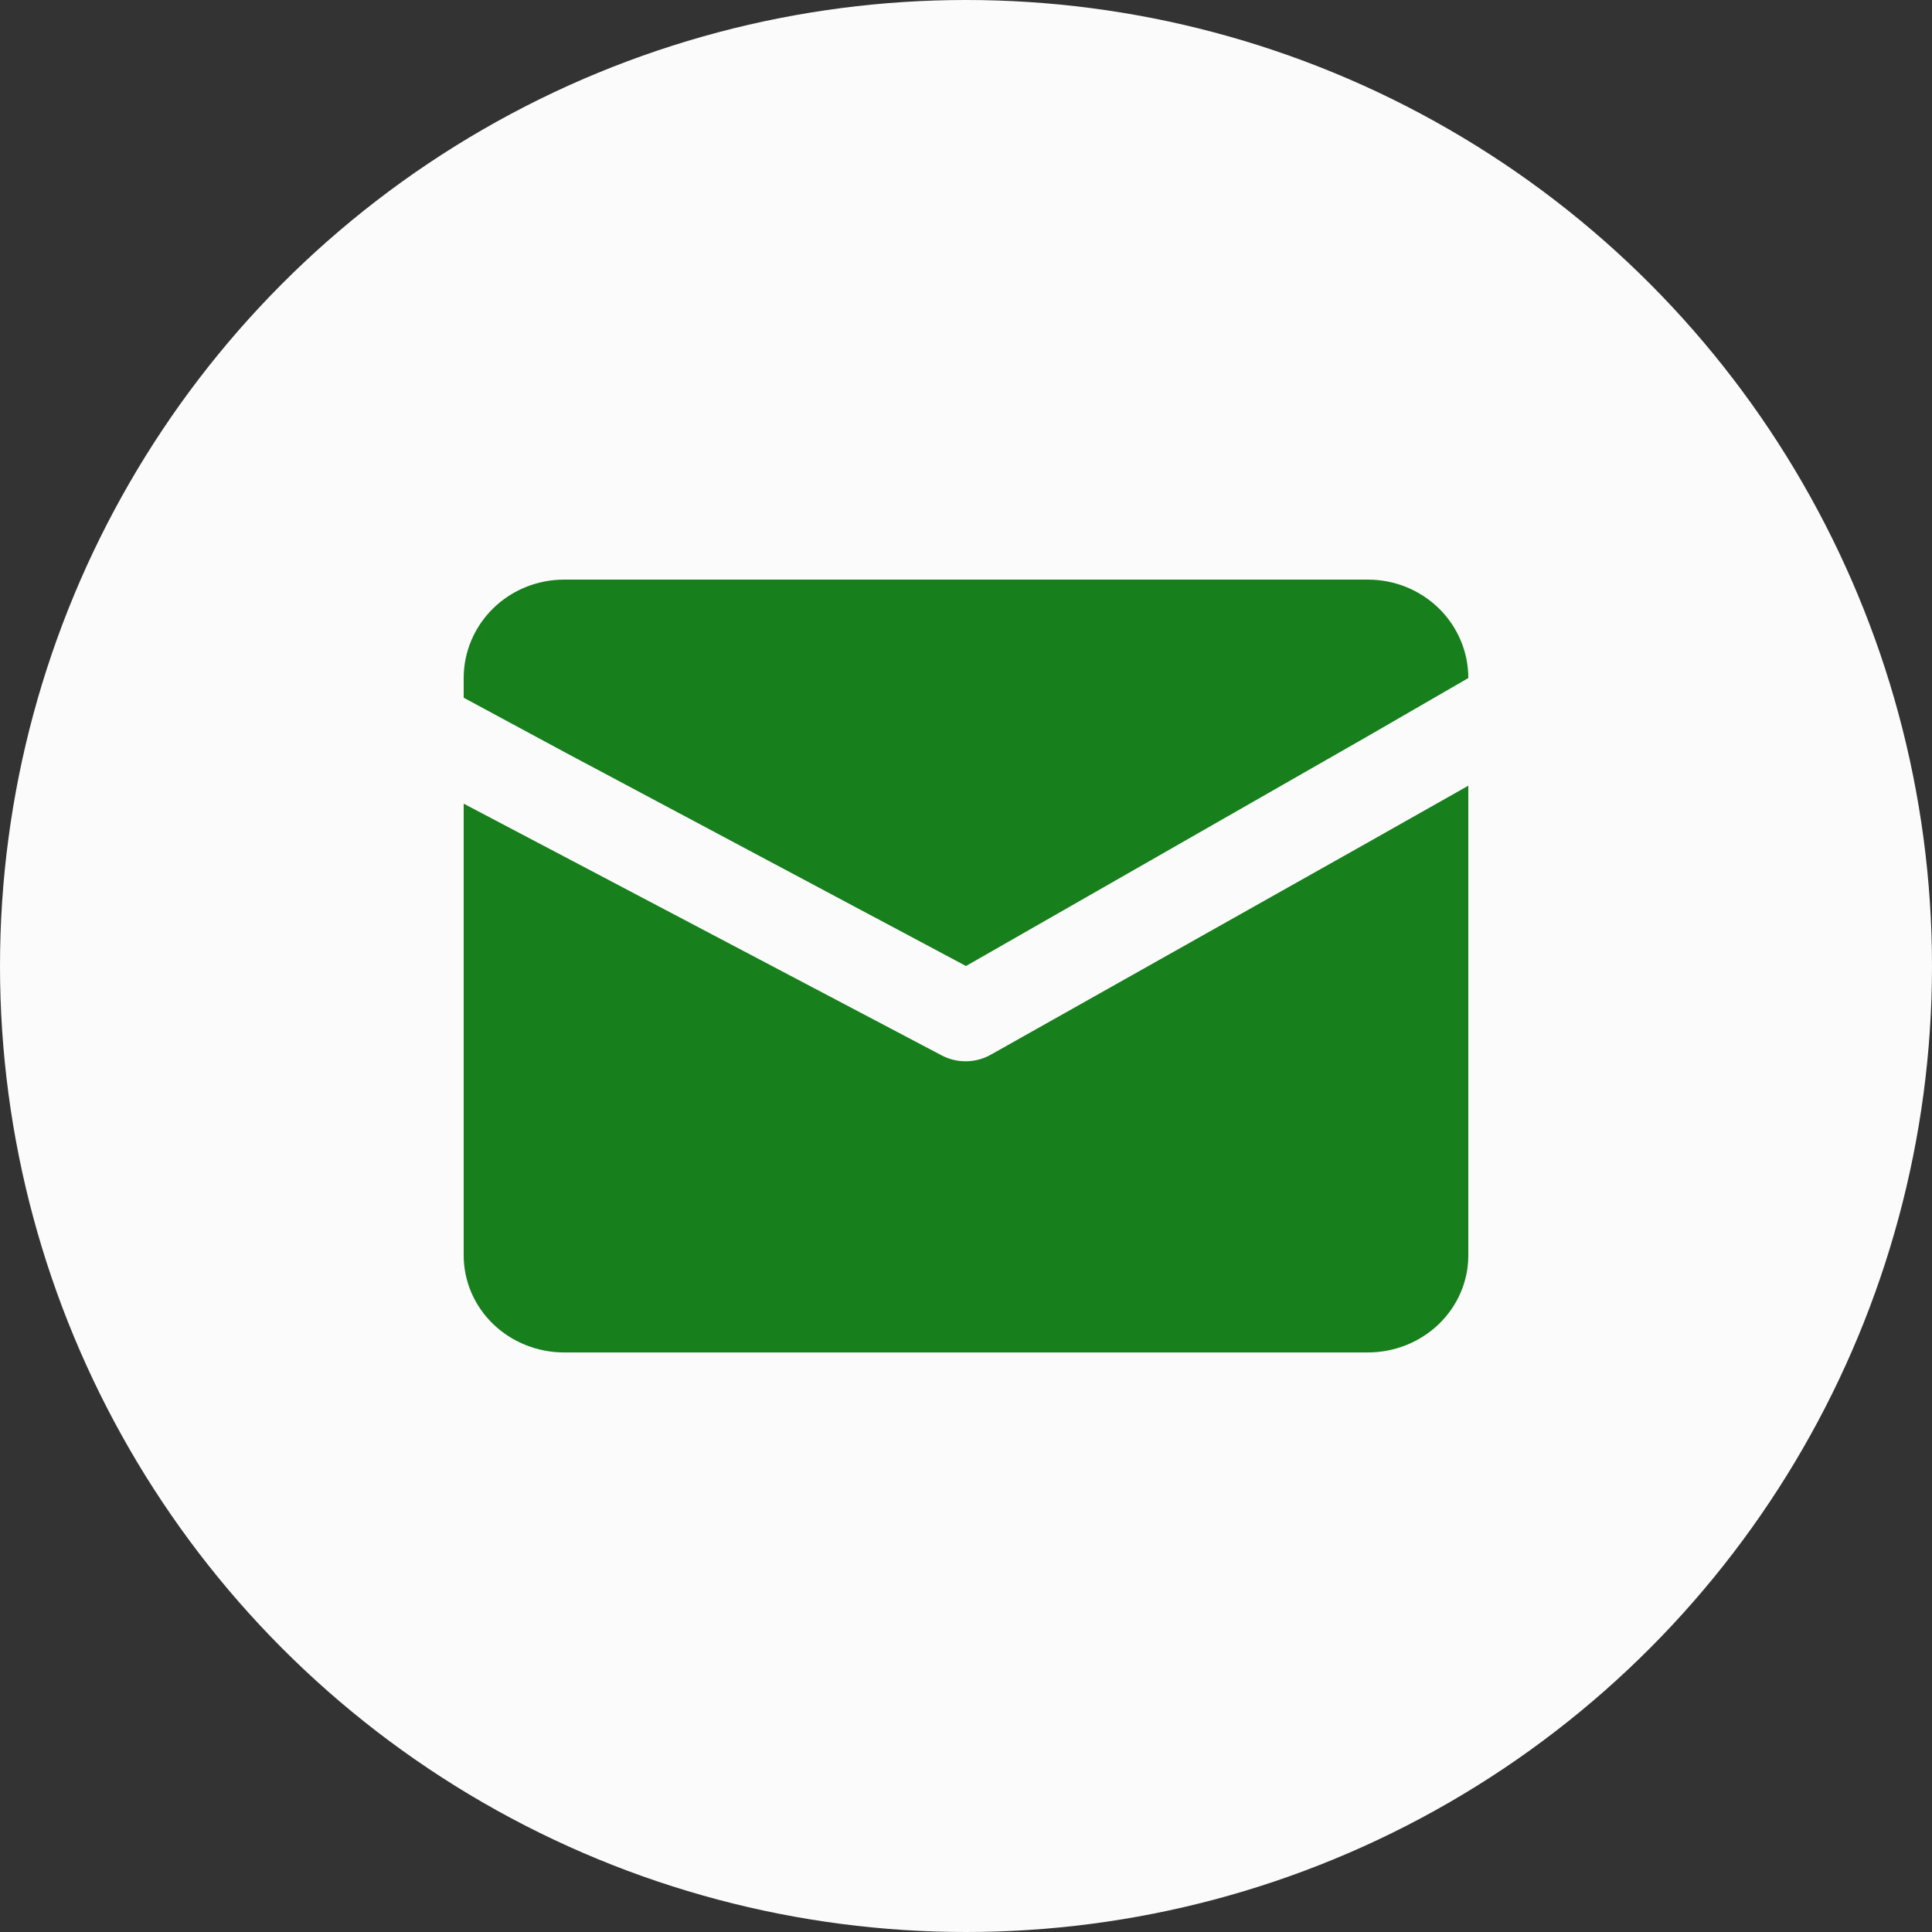 <?xml version="1.0" encoding="UTF-8"?> <svg xmlns="http://www.w3.org/2000/svg" width="50" height="50" viewBox="0 0 50 50" fill="none"><rect x="0" y="0" width="50" height="50" fill="#333333" stroke="none"/><circle cx="25" cy="25" r="25" fill="#FBFBFB"></circle><path d="M38 20.334V32.489C38 33.155 37.726 33.794 37.239 34.265C36.751 34.736 36.09 35.001 35.4 35.001H14.6C13.91 35.001 13.249 34.736 12.761 34.265C12.274 33.794 12 33.155 12 32.489V20.799L14.6 22.167L24.376 27.316C24.568 27.416 24.782 27.468 25 27.466C25.229 27.464 25.453 27.404 25.65 27.291L35.4 21.803L38 20.334Z" fill="#177F1C"></path><path d="M38 17.548L35.4 19.051L25 25L14.6 19.459L12 18.057V17.548C12 16.872 12.274 16.224 12.761 15.746C13.249 15.268 13.91 15 14.6 15H35.4C36.09 15 36.751 15.268 37.239 15.746C37.726 16.224 38 16.872 38 17.548Z" fill="#177F1C"></path></svg> 